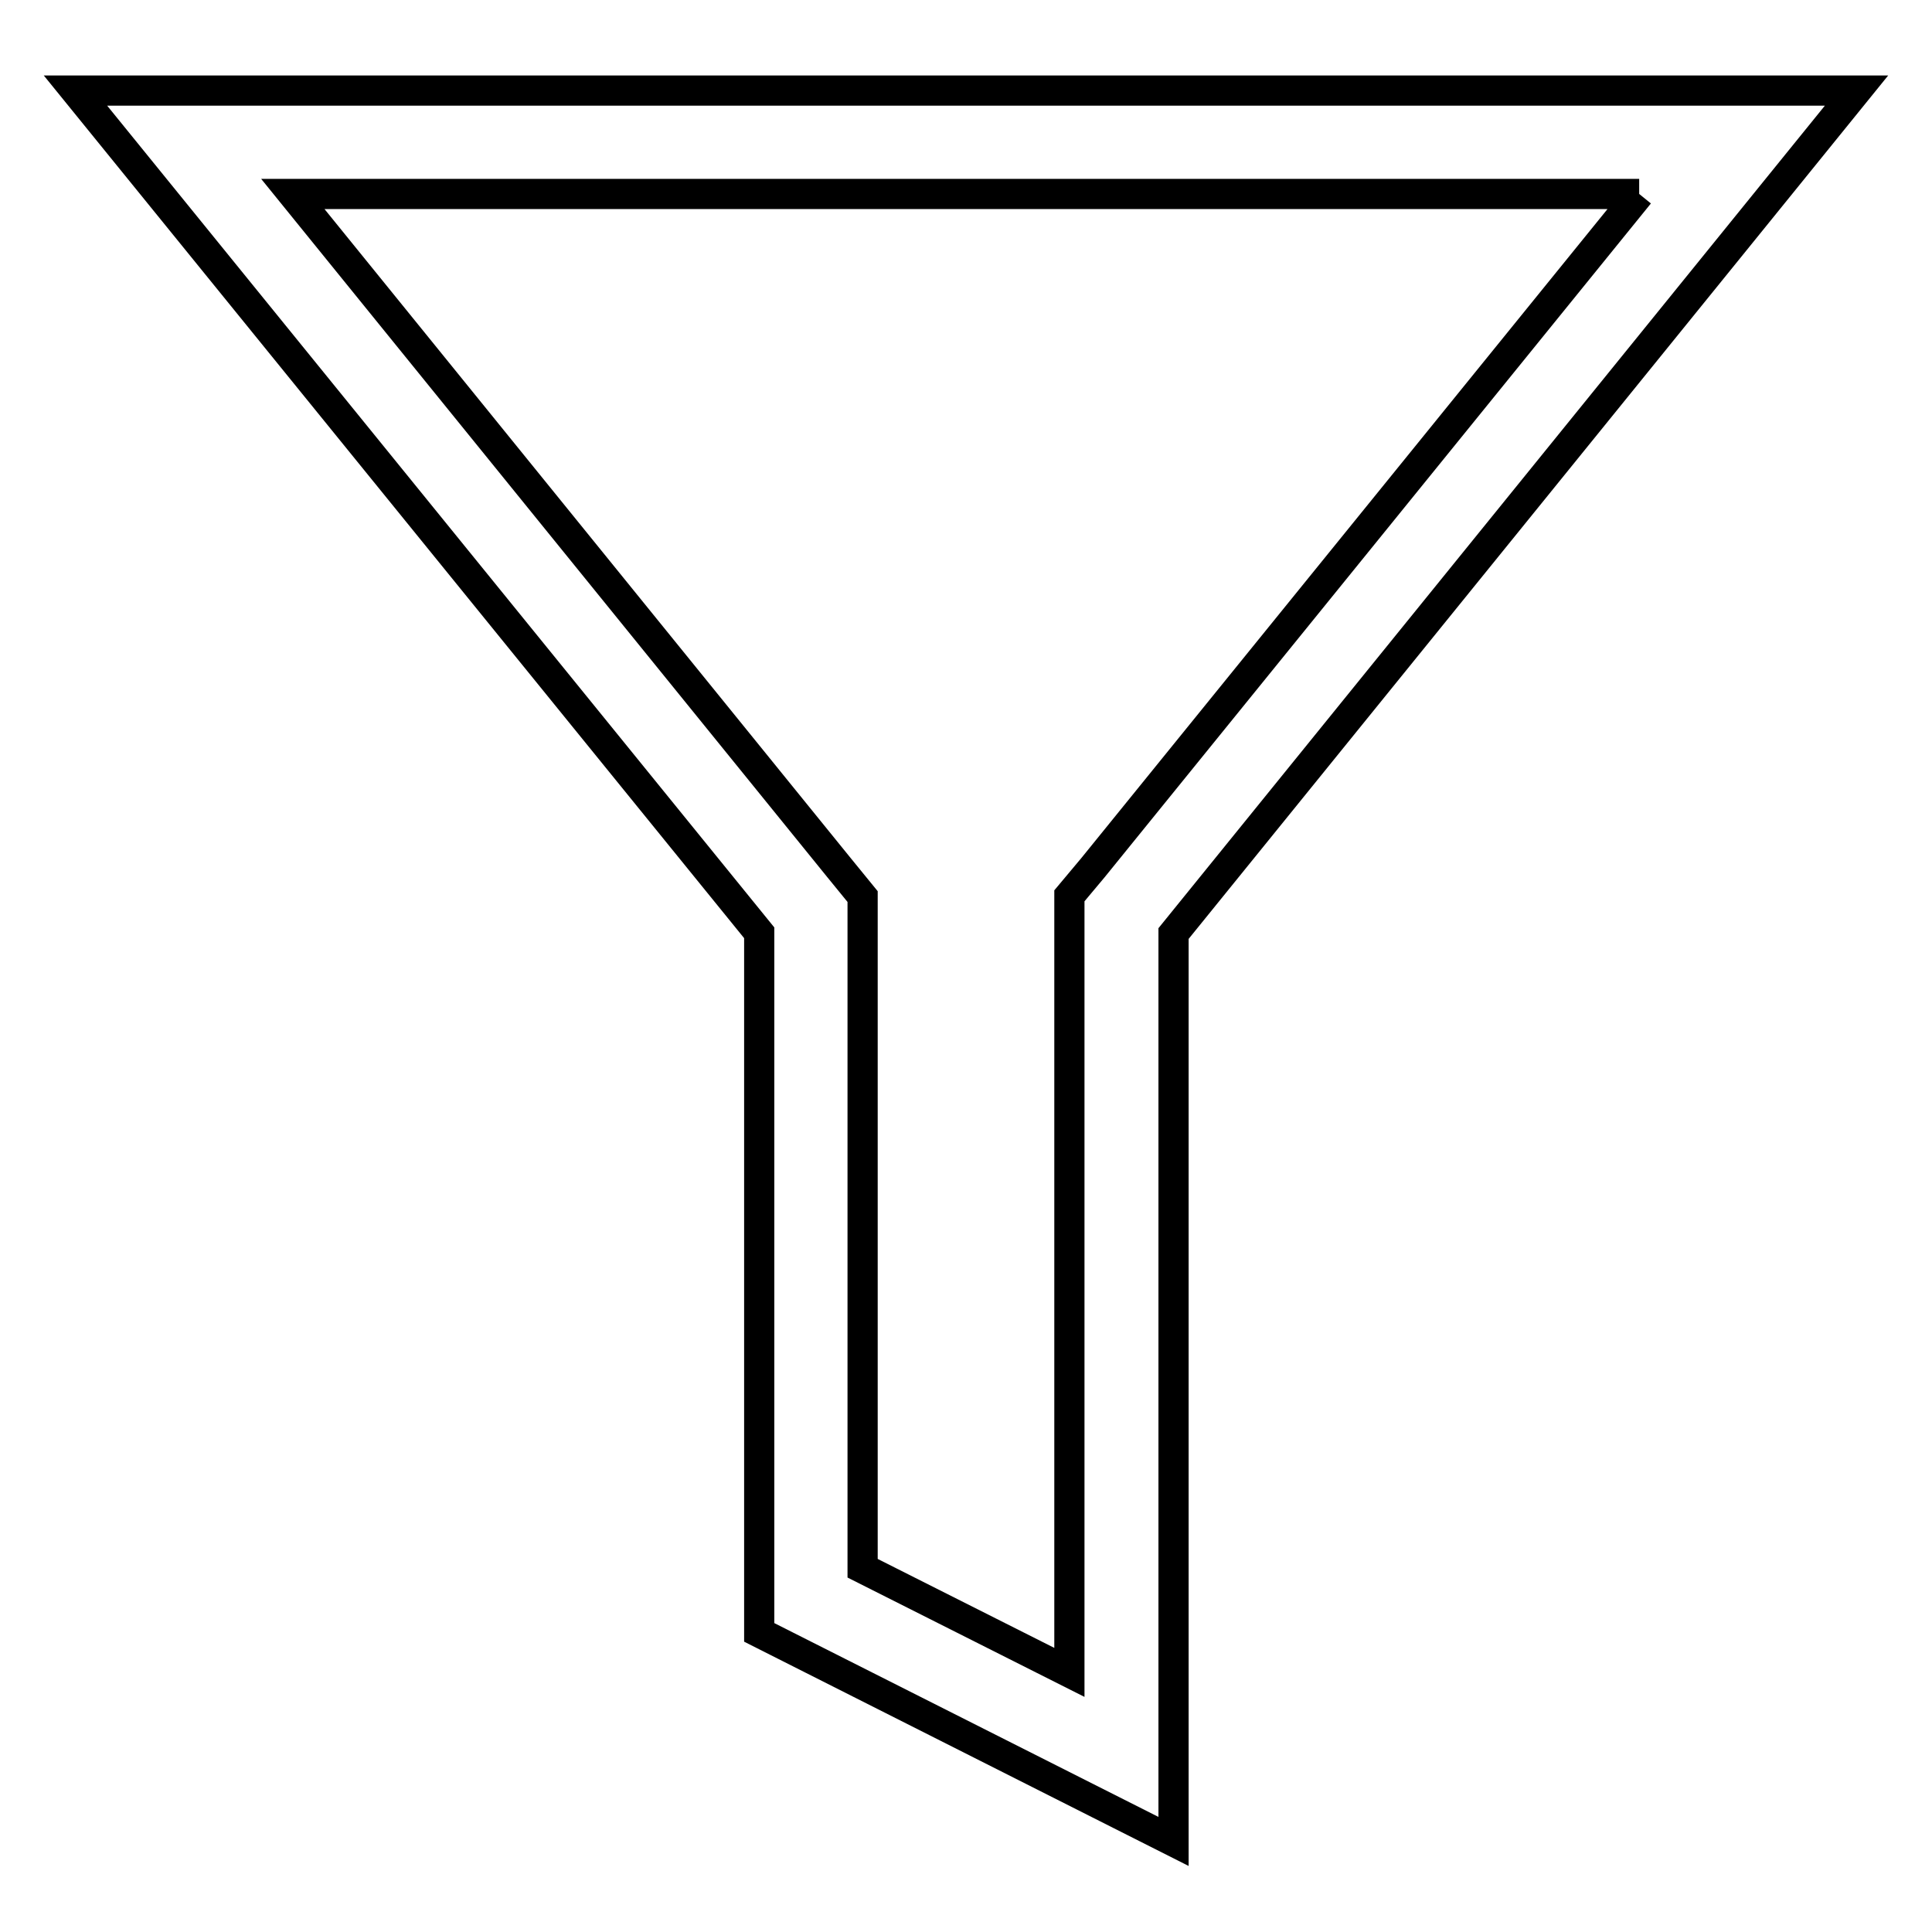 <?xml version="1.0" encoding="utf-8"?>
<!-- Svg Vector Icons : http://www.onlinewebfonts.com/icon -->
<!DOCTYPE svg PUBLIC "-//W3C//DTD SVG 1.1//EN" "http://www.w3.org/Graphics/SVG/1.1/DTD/svg11.dtd">
<svg version="1.1" xmlns="http://www.w3.org/2000/svg" xmlns:xlink="http://www.w3.org/1999/xlink" x="0px" y="0px" viewBox="0 0 256 256" enable-background="new 0 0 256 256" xml:space="preserve">
<g> <path stroke-width="4" fill-opacity="0" stroke="#000000"  d="M217.2,25.7L144.8,115l-3.1,3.7v102.9l-27.4-13.8v-89l-3.1-3.8L38.8,25.7H217.2 M246,12H10l90.6,111.6v92.7 l54.9,27.7V123.7L246,12z"/></g>
</svg>